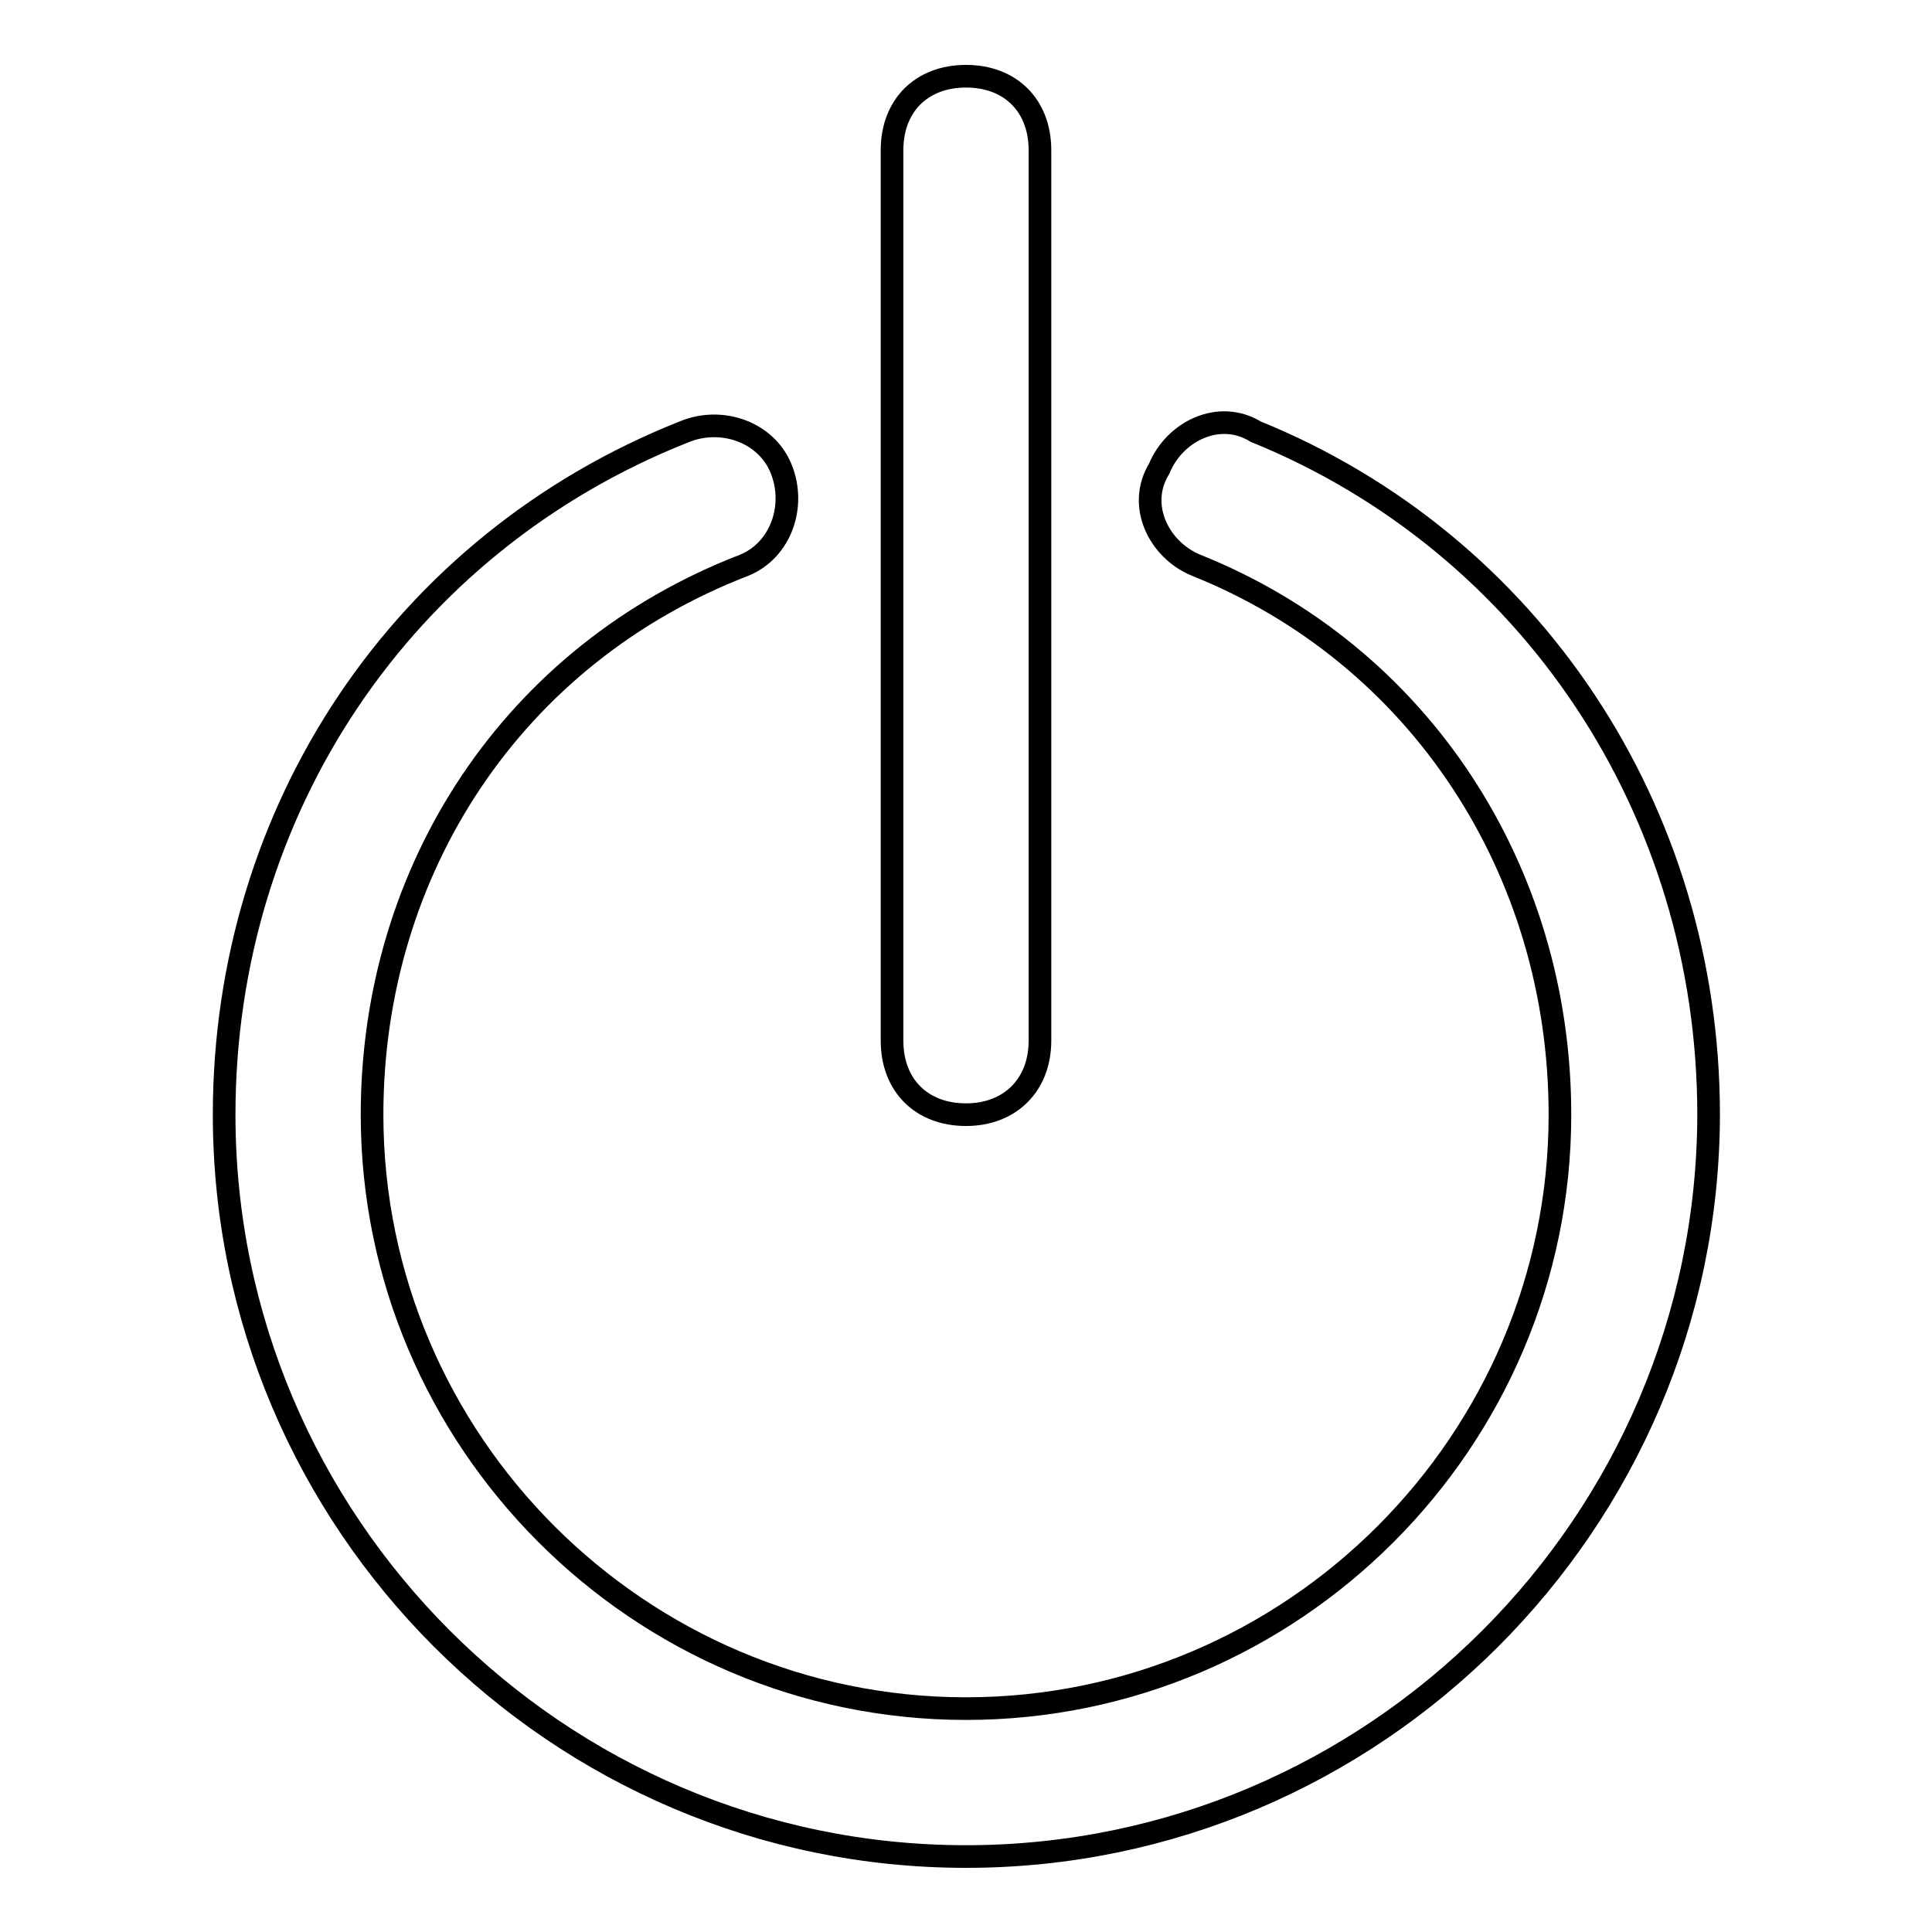 <?xml version="1.0" encoding="utf-8"?>
<!-- Svg Vector Icons : http://www.onlinewebfonts.com/icon -->
<!DOCTYPE svg PUBLIC "-//W3C//DTD SVG 1.1//EN" "http://www.w3.org/Graphics/SVG/1.1/DTD/svg11.dtd">
<svg version="1.1" xmlns="http://www.w3.org/2000/svg" xmlns:xlink="http://www.w3.org/1999/xlink" x="0px" y="0px" viewBox="0 0 256 256" enable-background="new 0 0 256 256" xml:space="preserve">
<g><g><path stroke-width="3" fill-opacity="0" stroke="#000000"  d="M128,246c-54.1,0-98.3-44.2-98.3-98.3c0-40.3,23.6-75.7,61-90.5c4.9-2,10.8,0,12.8,4.9c2,4.9,0,10.8-4.9,12.8C68,86.7,49.3,115.2,49.3,147.7c0,43.3,35.4,78.7,78.7,78.7c43.3,0,78.7-35.4,78.7-78.7c0-32.5-18.7-61-48.2-72.8c-4.9-2-7.9-7.9-4.9-12.8c2-4.9,7.9-7.9,12.8-4.9c36.4,14.8,60,50.2,60,90.5C226.3,201.8,182.1,246,128,246z"/><path stroke-width="3" fill-opacity="0" stroke="#000000"  d="M128,147.7c-5.9,0-9.8-3.9-9.8-9.8v-118c0-5.9,3.9-9.8,9.8-9.8c5.9,0,9.8,3.9,9.8,9.8v118C137.8,143.7,133.9,147.7,128,147.7z"/></g></g>
</svg>